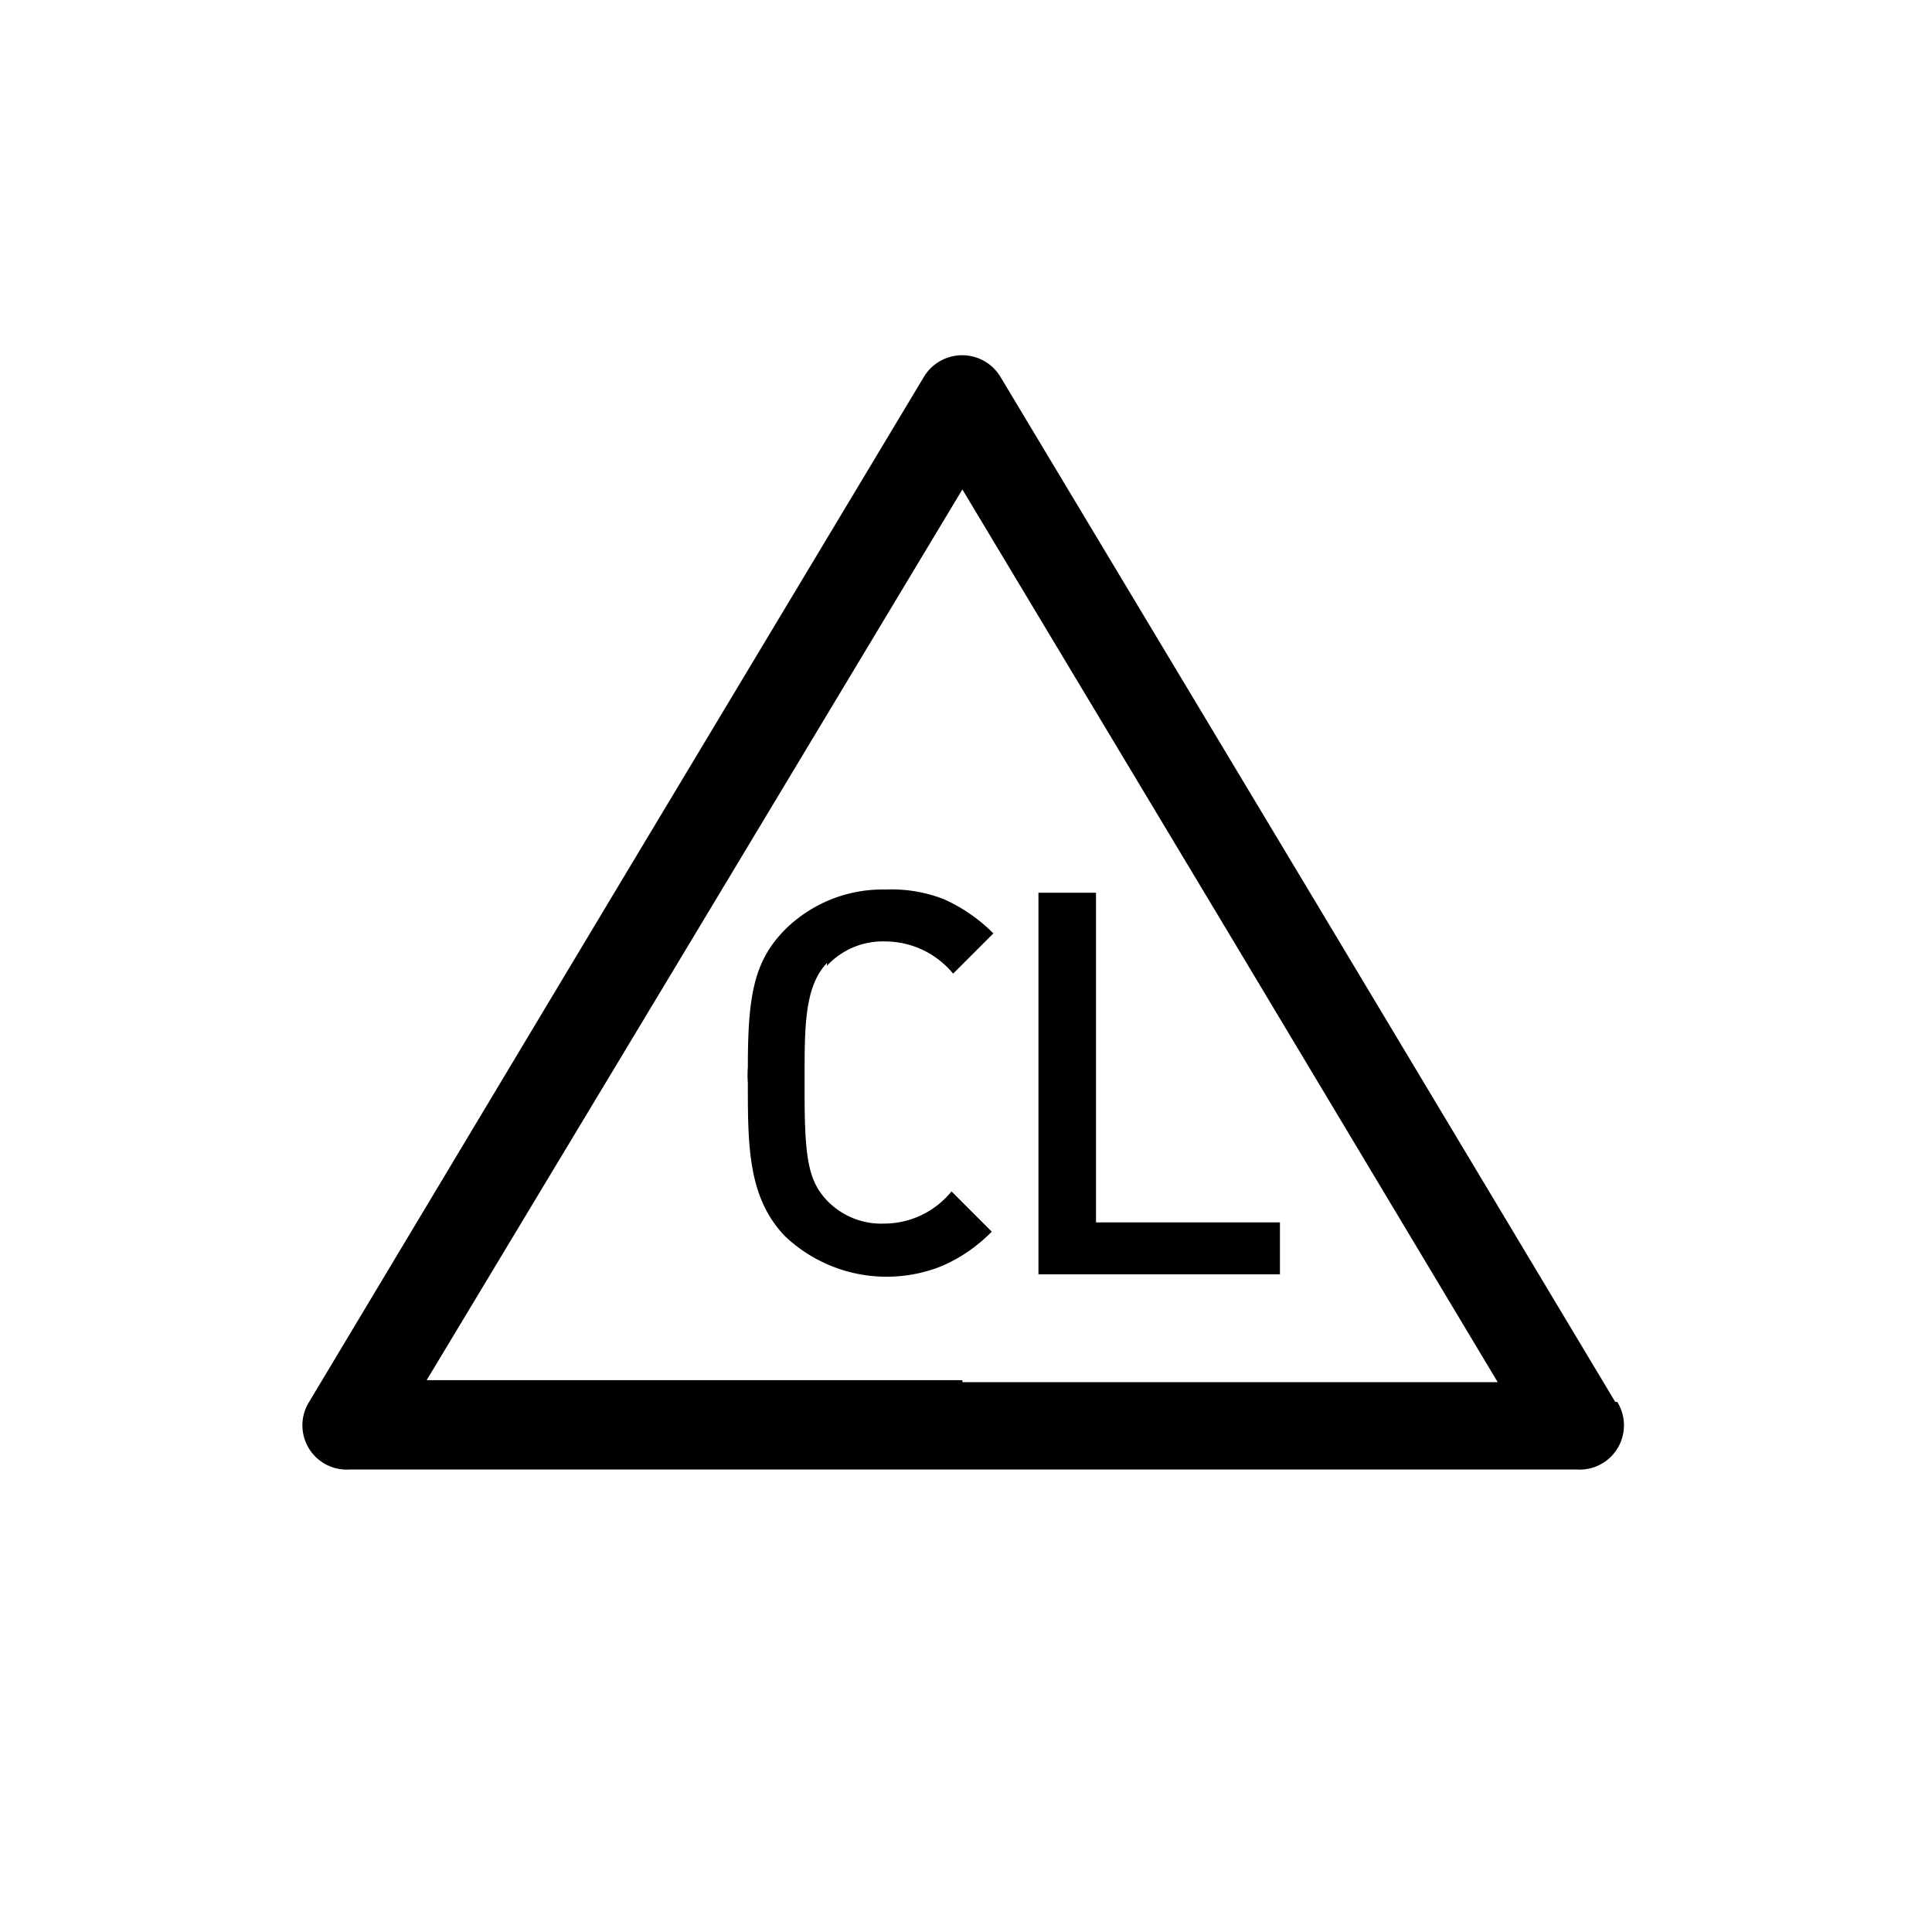 <svg id="svg2" xmlns="http://www.w3.org/2000/svg" viewBox="0 0 48 48">
  <defs>
    <style>
      .cls-1 {
        fill: #000000;
      }
    </style>
  </defs>
  <title>chlorano</title>
  <path id="path124" class="cls-1" d="M40.13,34.83,32.5,22.1,24.86,9.37a1.11,1.11,0,0,0-1.91,0L15.31,22.1,7.68,34.83a1.1,1.1,0,0,0,1,1.68H39.18a1.1,1.1,0,0,0,1-1.68Zm-16.22-.54H10.6l6.62-11,6.69-11.13,6.68,11.13,6.62,11.05H23.91"/>
  <path id="path126" class="cls-1" d="M20.54,24A1.89,1.89,0,0,1,22,23.39a2.19,2.19,0,0,1,1.68.8l1-1a4.08,4.08,0,0,0-1.23-.85A3.58,3.58,0,0,0,22,22.1a3.44,3.44,0,0,0-2.5,1c-.78.79-.92,1.67-.92,3.42a2.41,2.41,0,0,0,0,.38c0,1.56,0,2.85.92,3.81a3.67,3.67,0,0,0,3.91.74,3.9,3.9,0,0,0,1.23-.85l-1-1a2.16,2.16,0,0,1-1.68.8,1.87,1.87,0,0,1-1.41-.57c-.45-.48-.56-1-.56-2.66v-.43c0-1.23,0-2.24.56-2.82"/>
  <path id="path128" class="cls-1" d="M27.23,22.18H25.8v9.48h6V30.37H27.23V22.18"/>
</svg>
